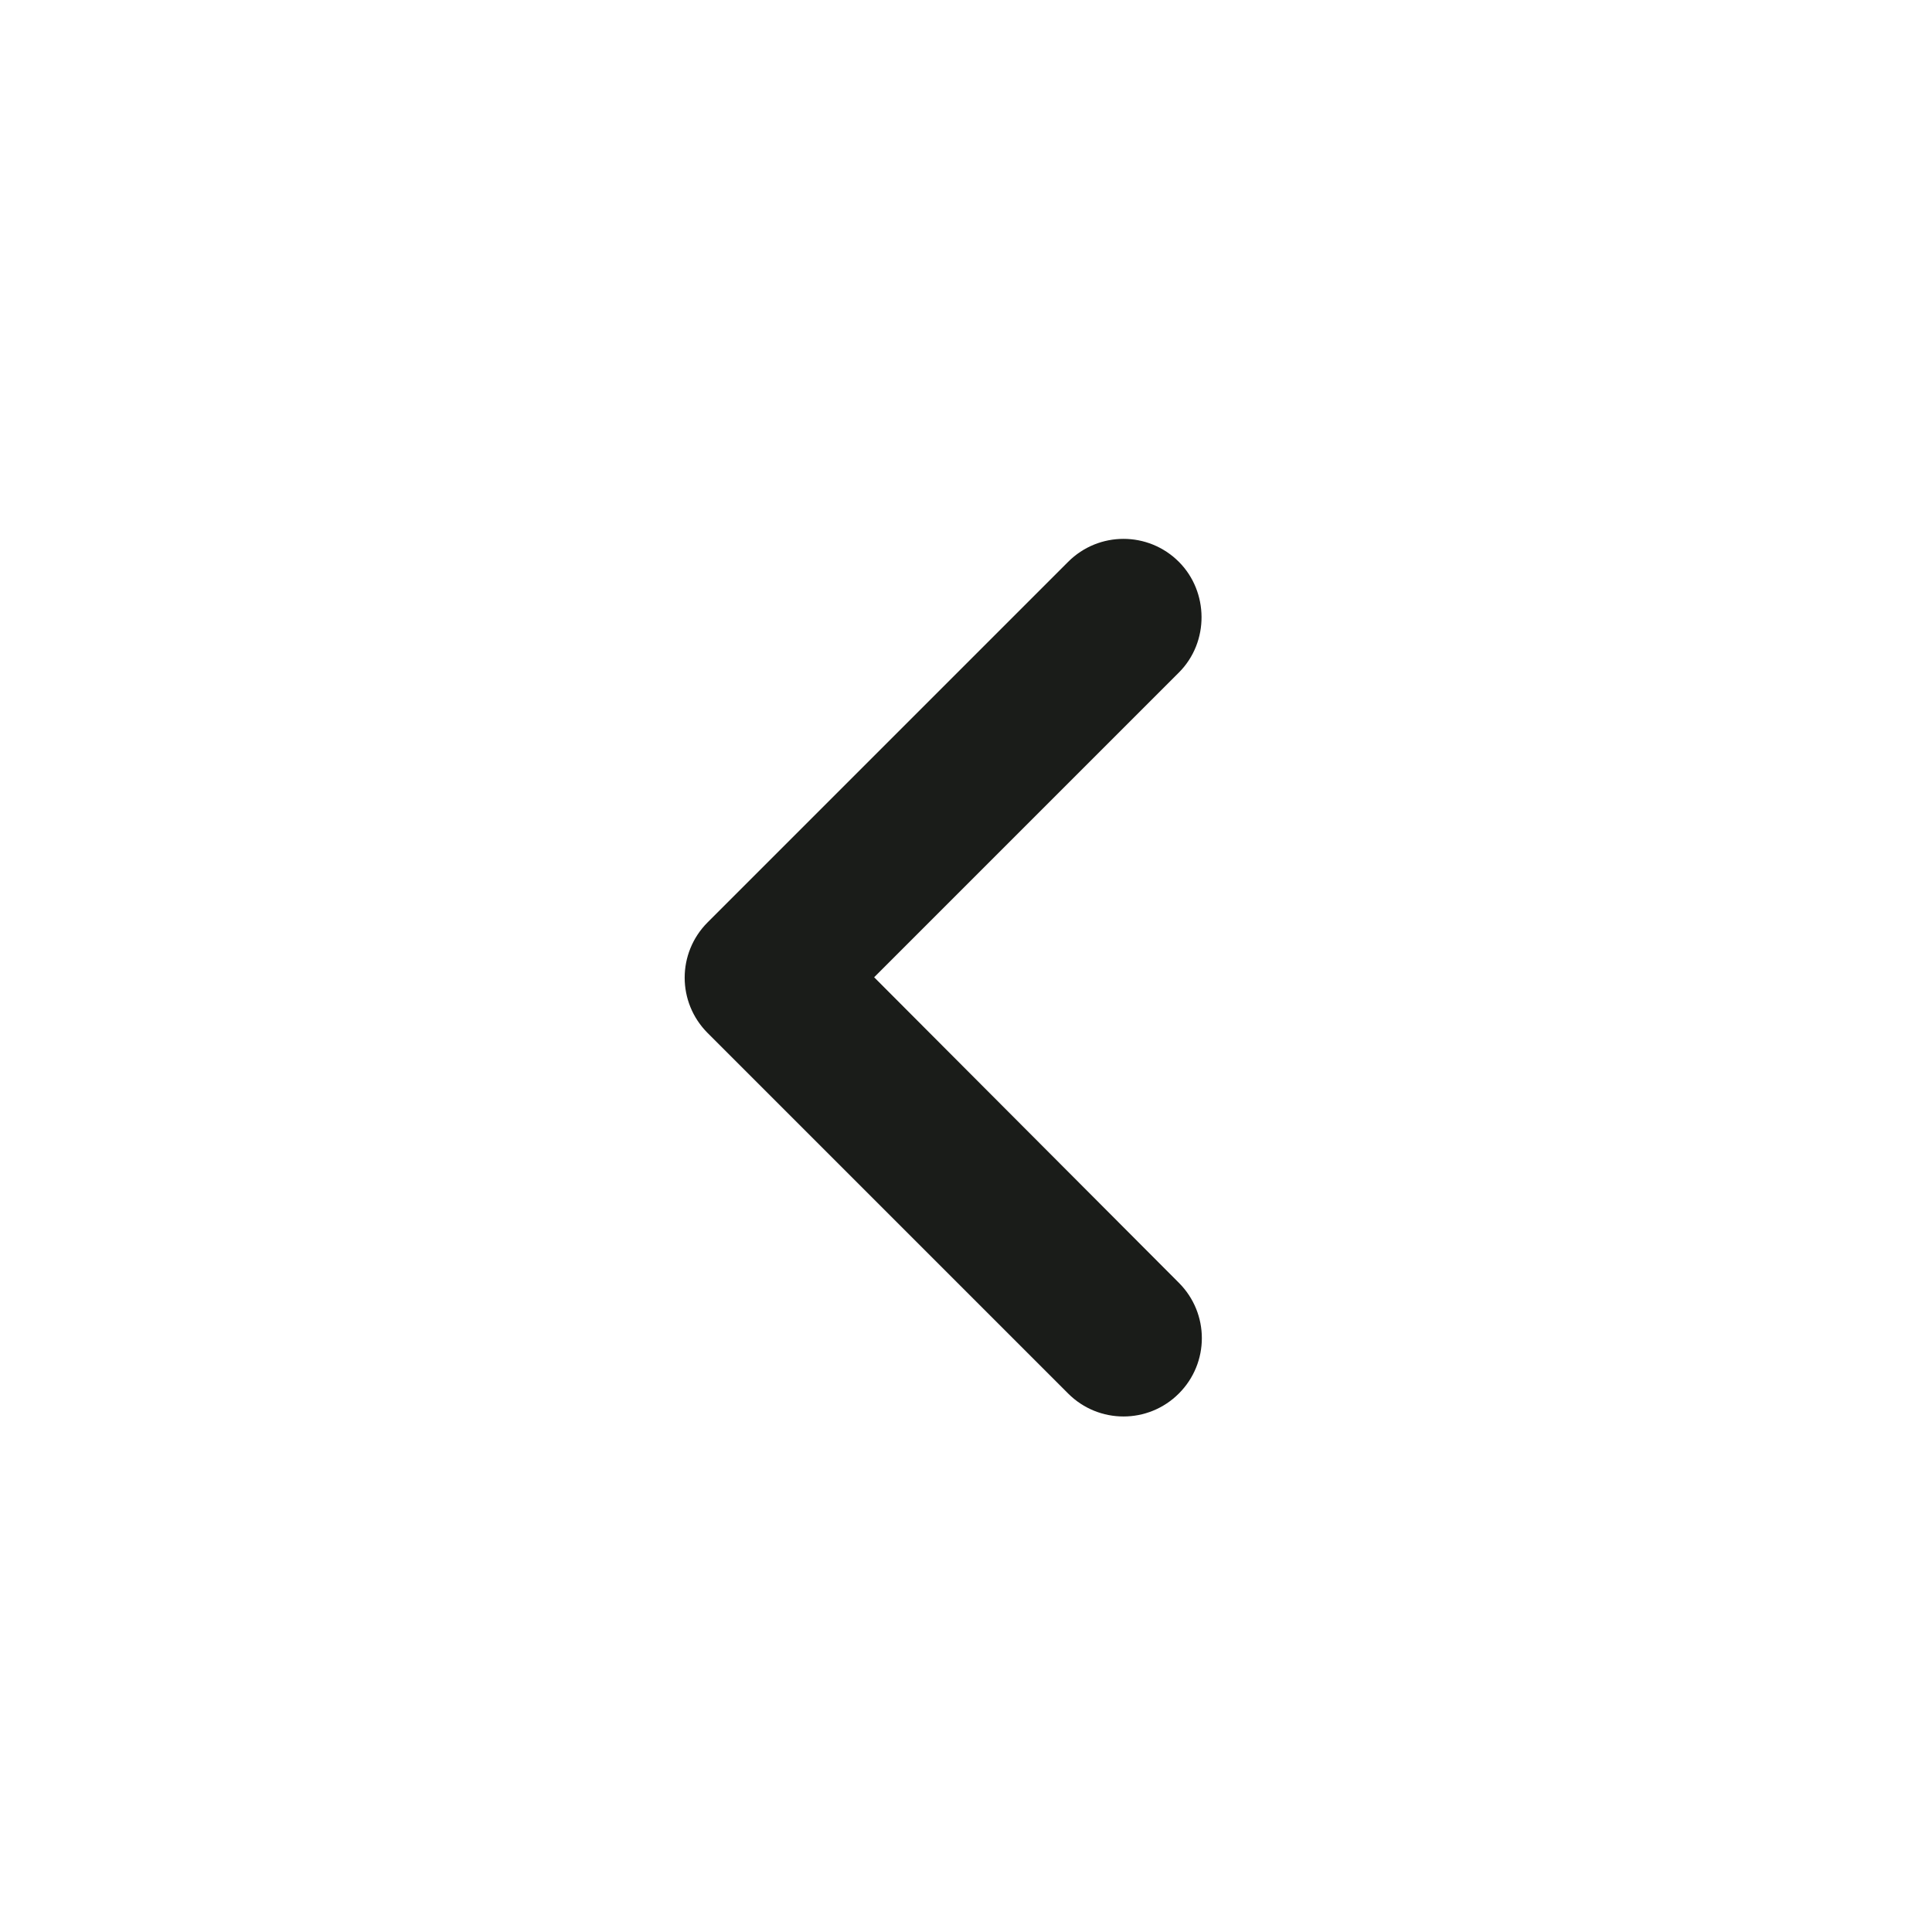 <svg width="24" height="24" viewBox="0 0 24 24" fill="none" xmlns="http://www.w3.org/2000/svg">
<mask id="mask0_80_2373" style="mask-type:luminance" maskUnits="userSpaceOnUse" x="0" y="0" width="24" height="24">
<path d="M23.707 0.433H0.292V23.847H23.707V0.433Z" fill="white"/>
</mask>
<g mask="url(#mask0_80_2373)">
<path fill-rule="evenodd" clip-rule="evenodd" d="M14.644 6.979C14.264 6.599 13.649 6.599 13.269 6.979L8.791 11.457C8.41 11.838 8.41 12.452 8.791 12.833L13.269 17.311C13.649 17.691 14.264 17.691 14.644 17.311C15.025 16.93 15.025 16.316 14.644 15.935L10.859 12.14L14.644 8.355C15.025 7.974 15.015 7.35 14.644 6.979Z" fill="#1A1C19"/>
</g>
</svg>
